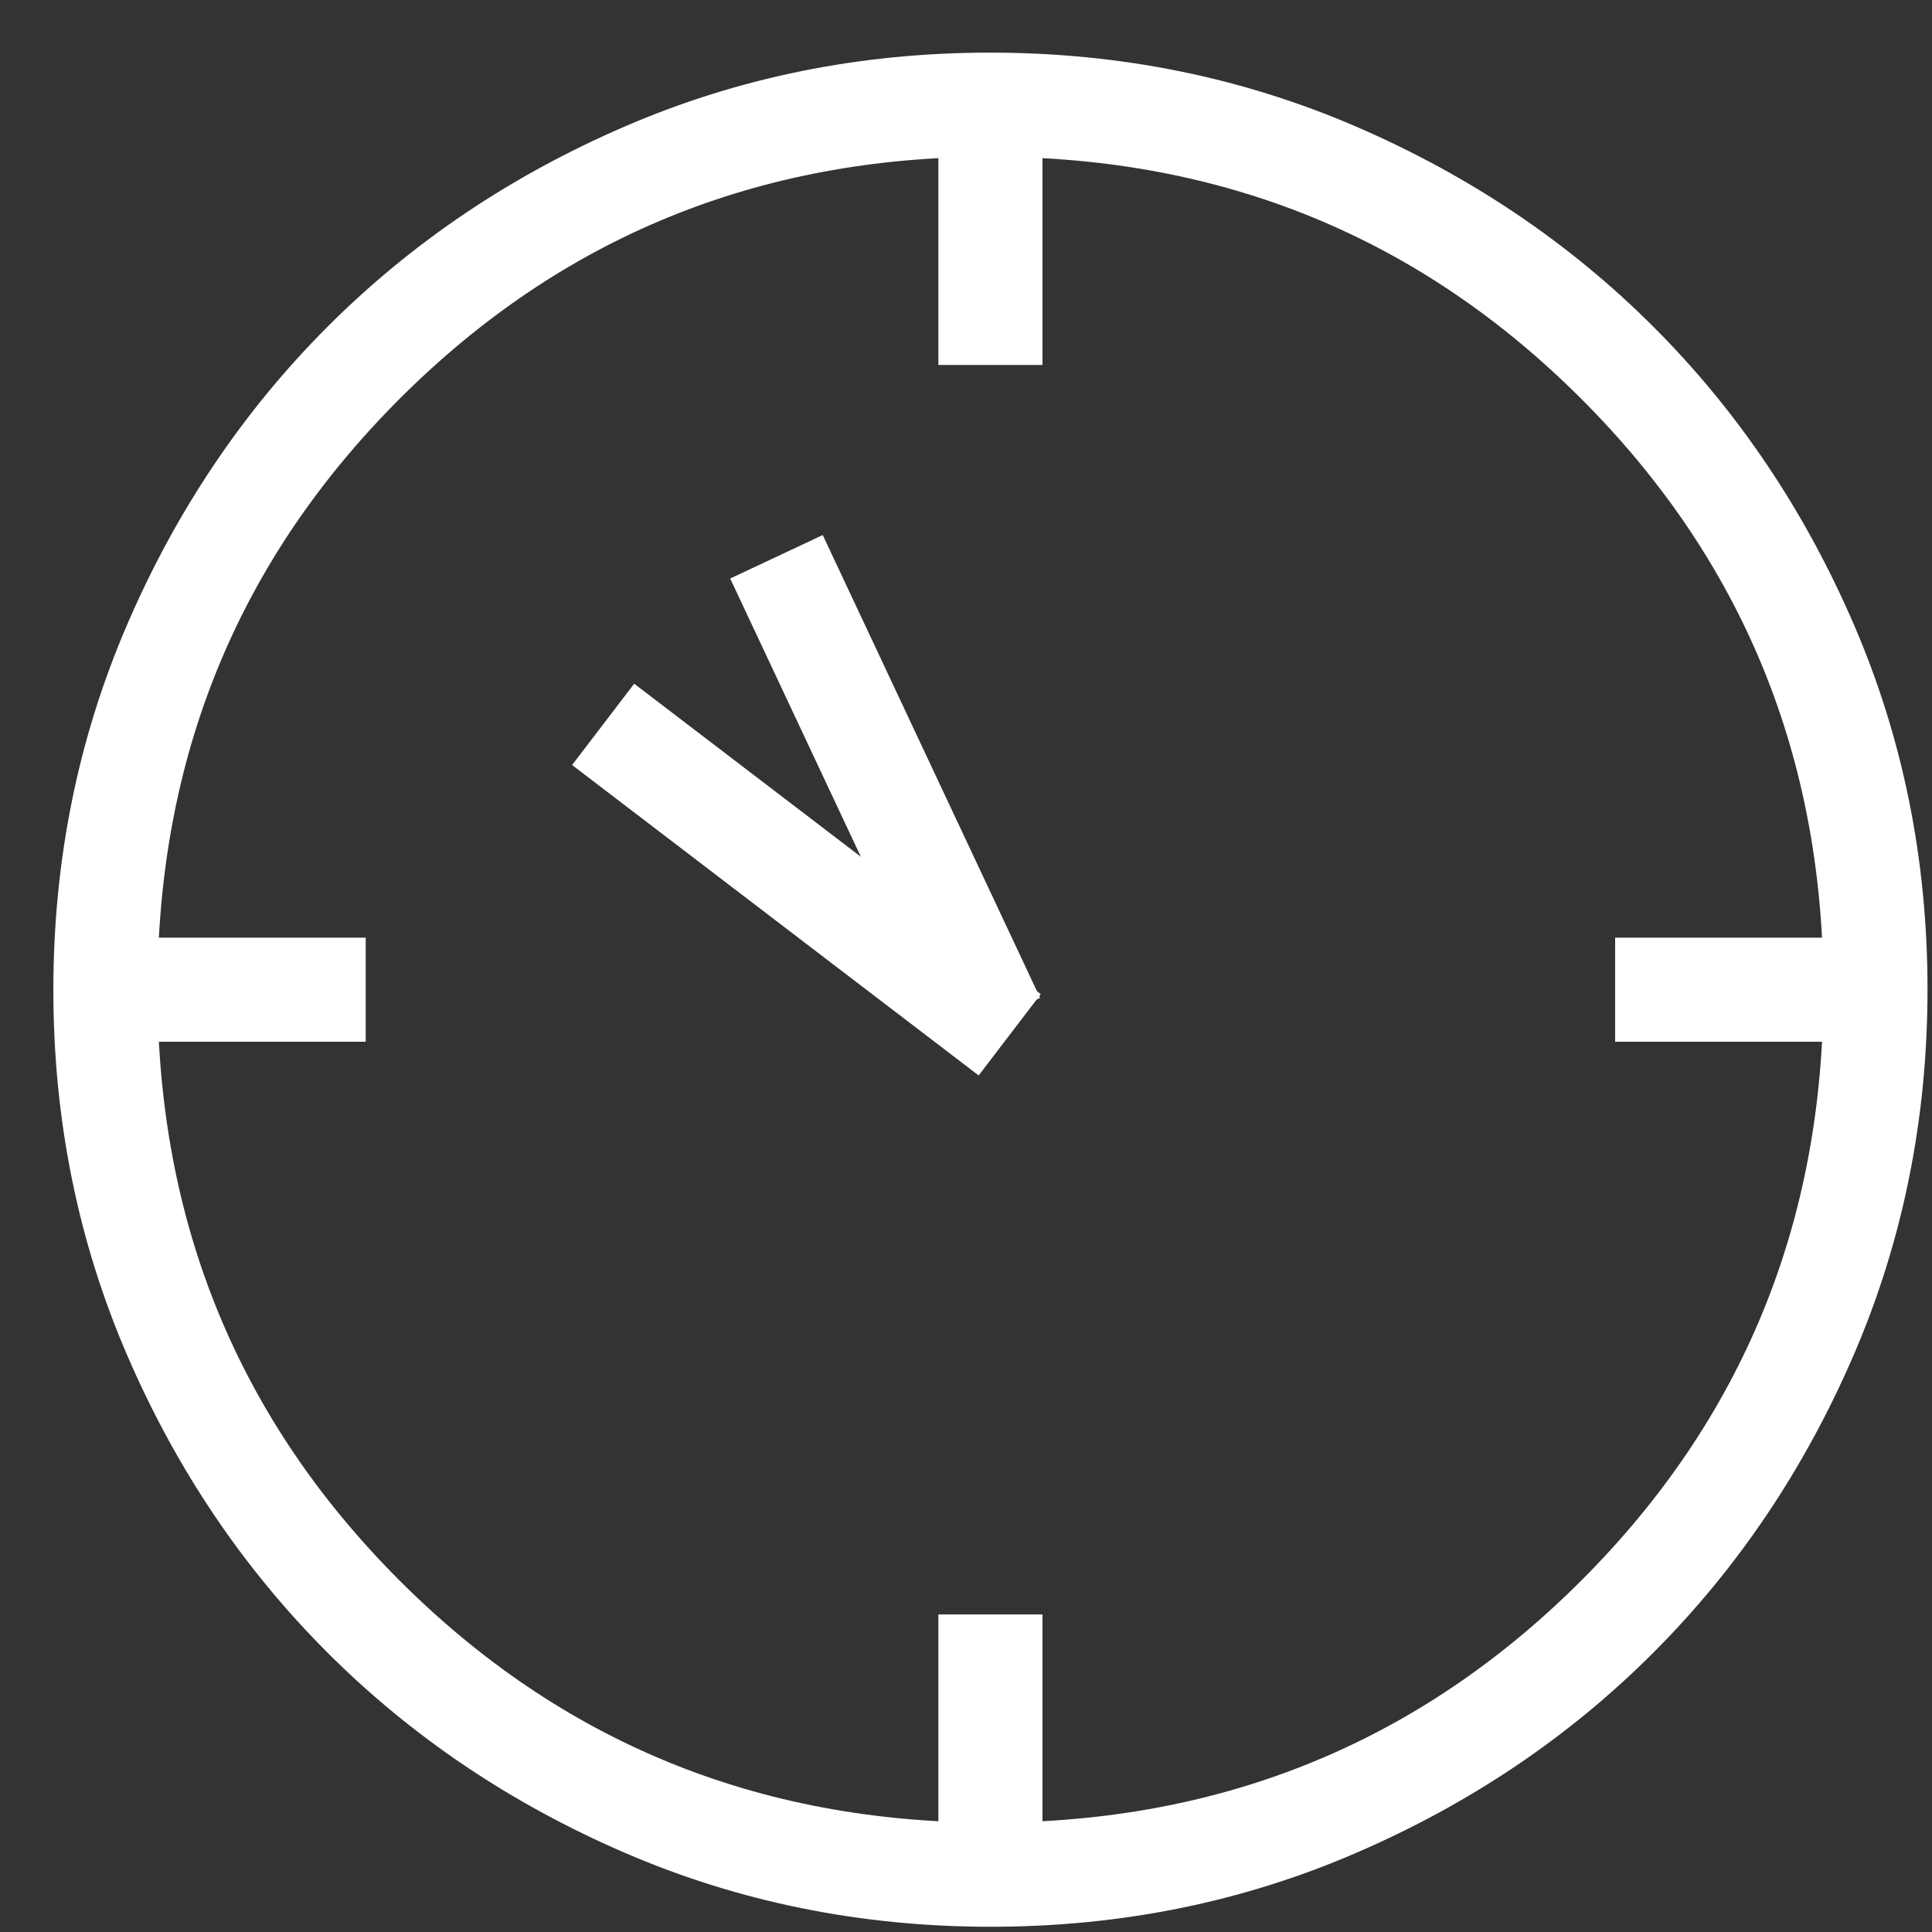 <svg width="34" height="34" viewBox="0 0 34 34" fill="none" xmlns="http://www.w3.org/2000/svg">
<rect x="0" y="0" width="34" height="34" fill="#333333" stroke="none"/>
<path d="M16.514 6.423V2.759H18.346V6.423H16.514ZM28.424 18.333V16.501H32.089V18.333H28.424ZM16.514 32.075V28.411H18.346V32.075H16.514ZM2.772 18.333V16.501H6.436V18.333H2.772ZM17.436 33.908C15.156 33.908 13.012 33.475 11.004 32.61C8.997 31.744 7.251 30.57 5.766 29.086C4.281 27.602 3.105 25.858 2.239 23.852C1.373 21.847 0.939 19.704 0.939 17.423C0.939 15.143 1.372 12.999 2.238 10.991C3.103 8.984 4.278 7.238 5.761 5.753C7.245 4.267 8.989 3.092 10.995 2.226C13.001 1.359 15.144 0.926 17.424 0.926C19.704 0.926 21.849 1.359 23.856 2.224C25.863 3.09 27.61 4.264 29.095 5.748C30.58 7.232 31.755 8.976 32.621 10.982C33.488 12.987 33.921 15.13 33.921 17.411C33.921 19.691 33.488 21.835 32.623 23.843C31.757 25.85 30.583 27.596 29.099 29.081C27.616 30.567 25.871 31.742 23.865 32.608C21.86 33.475 19.717 33.908 17.436 33.908ZM17.43 32.075C21.522 32.075 24.988 30.655 27.828 27.815C30.669 24.975 32.089 21.509 32.089 17.417C32.089 13.325 30.669 9.859 27.828 7.019C24.988 4.179 21.522 2.759 17.43 2.759C13.338 2.759 9.872 4.179 7.032 7.019C4.192 9.859 2.772 13.325 2.772 17.417C2.772 21.509 4.192 24.975 7.032 27.815C9.872 30.655 13.338 32.075 17.43 32.075Z" fill="white"/>
<rect width="1.8" height="9" transform="matrix(0.607 -0.795 -0.795 -0.607 17.223 18.926)" fill="white"/>
<rect width="1.8" height="9" transform="matrix(0.905 -0.425 -0.425 -0.905 16.675 18.326)" fill="white"/>
</svg>

